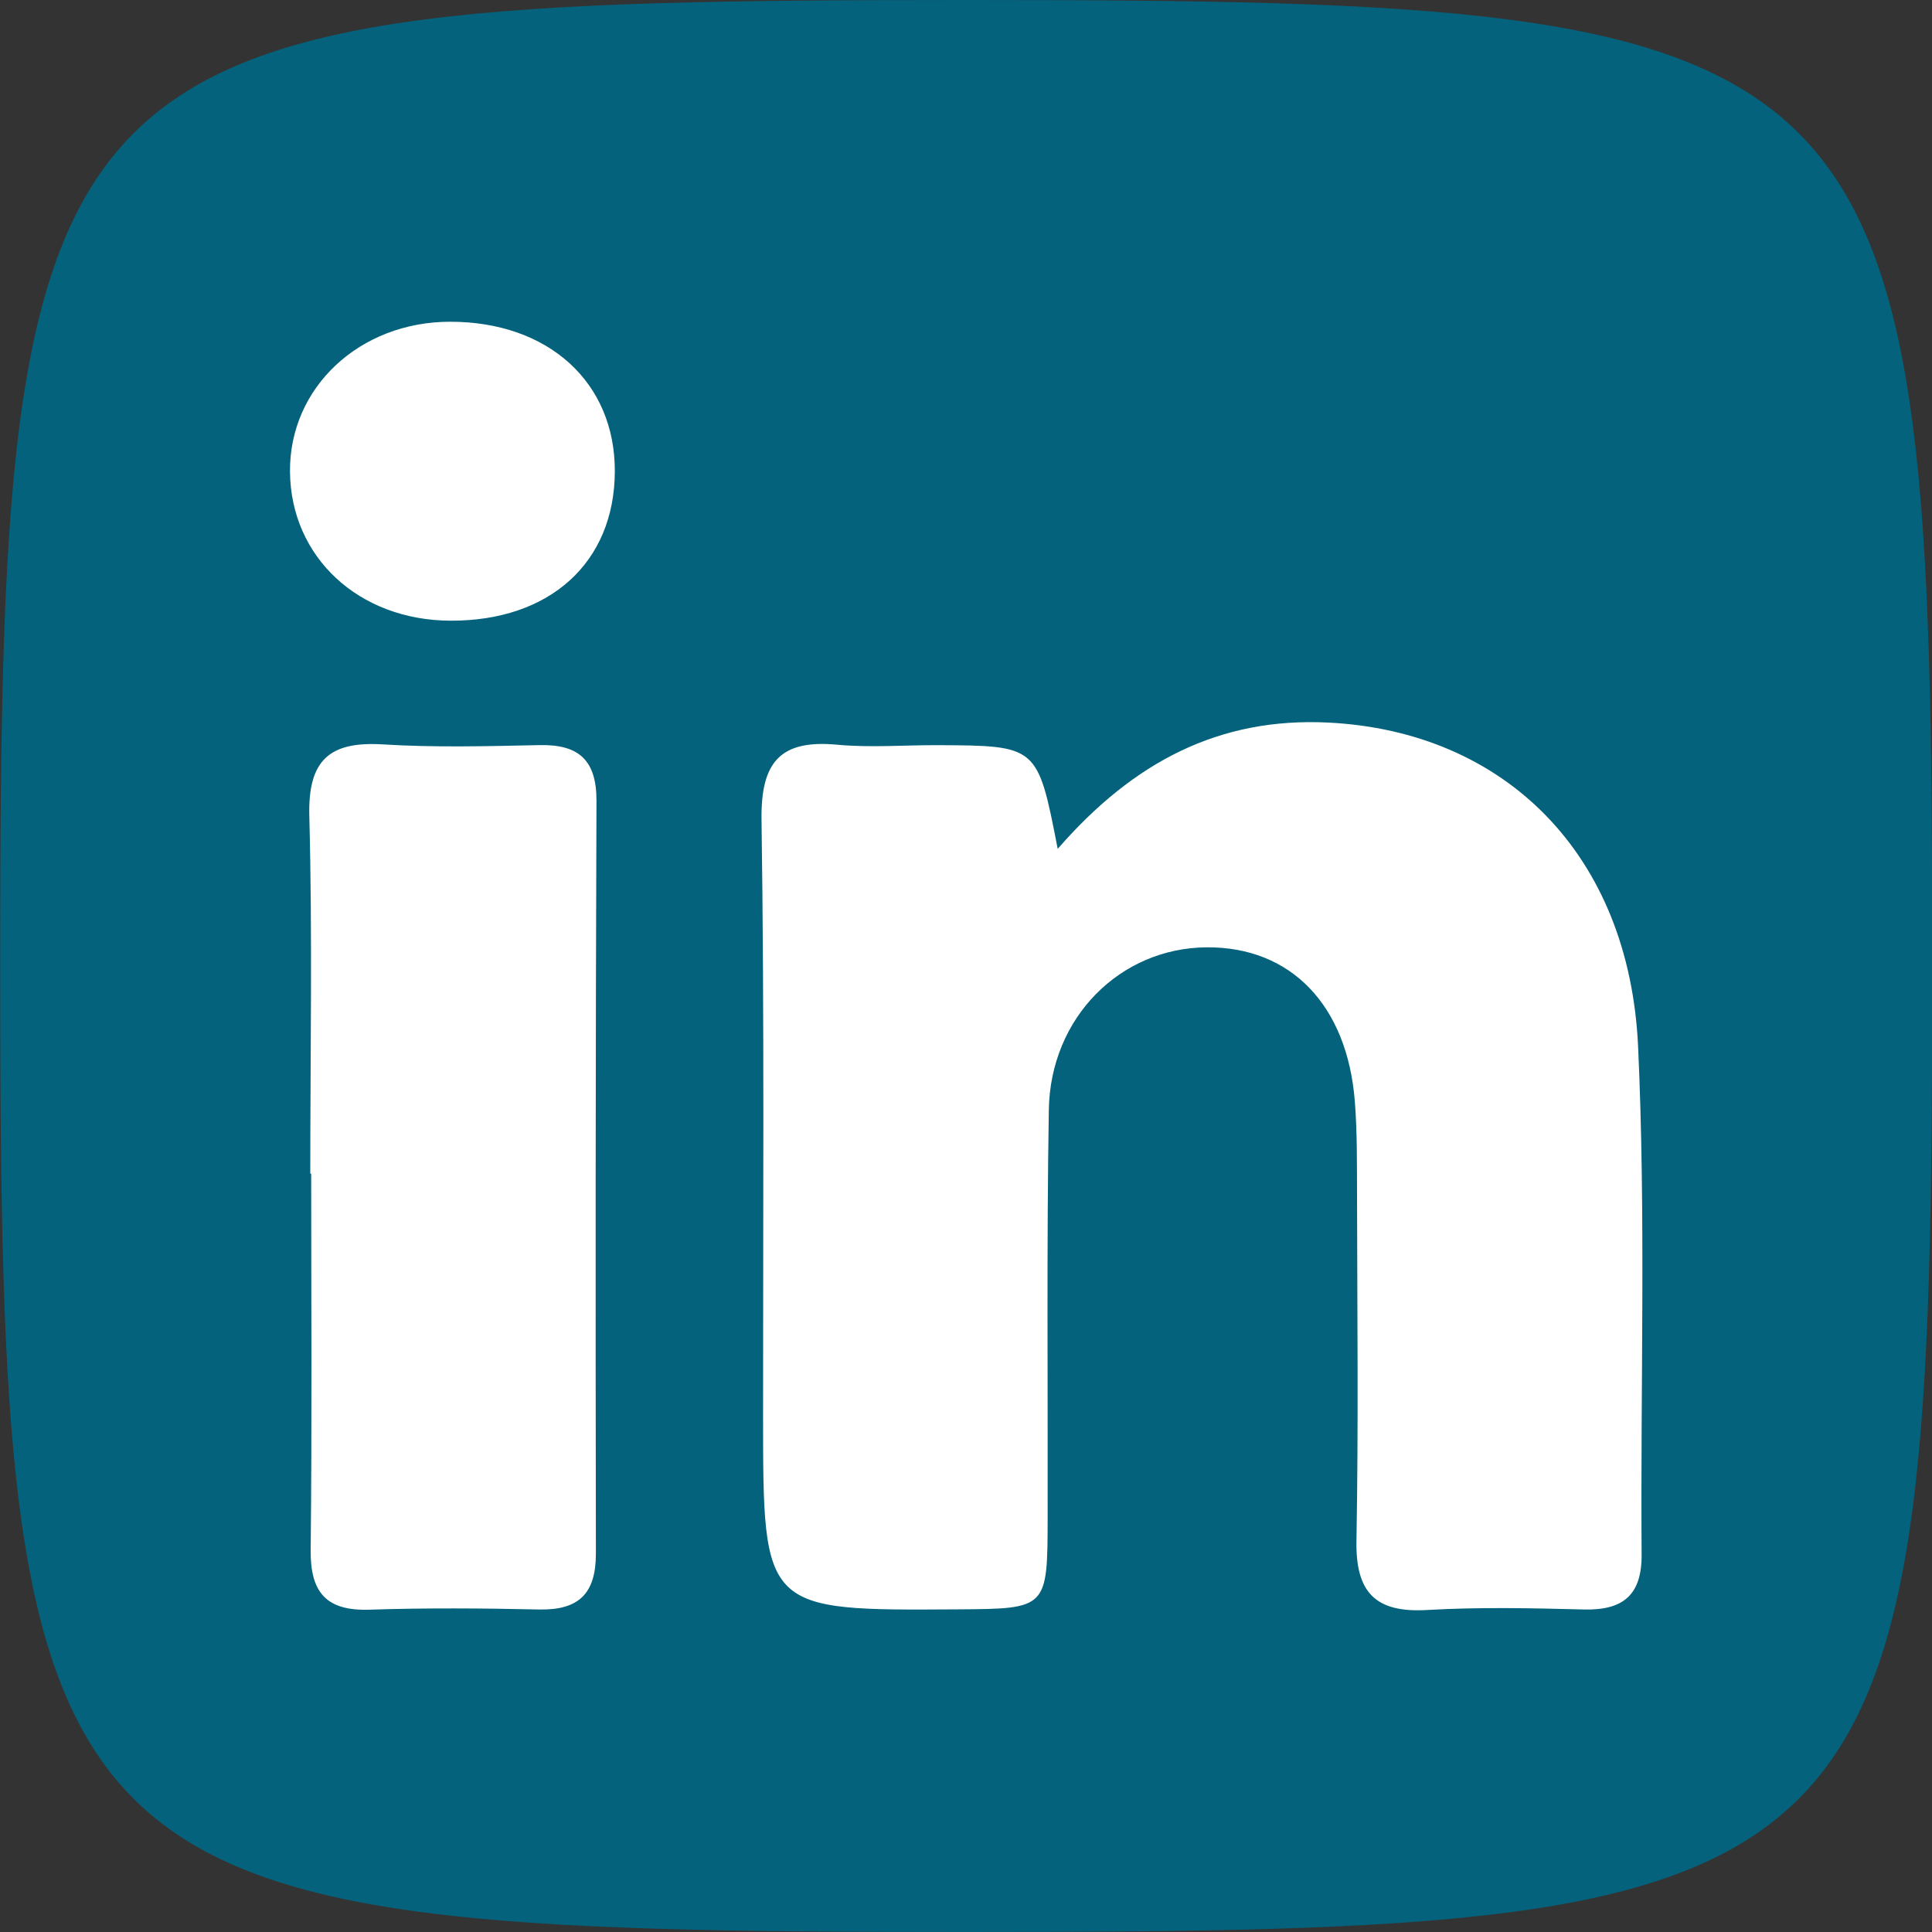<svg width="30" height="30" viewBox="0 0 30 30" fill="none" xmlns="http://www.w3.org/2000/svg">
<rect x="0" y="0" width="30" height="30" fill="#333333" stroke="none"/>
<g clip-path="url(#clip0_806_3123)">
<path d="M15.003 0C0.524 0 0.003 0.521 0.003 15C0.003 29.479 0.524 30 15.003 30C29.482 30 30.003 29.479 30.003 15C30.003 0.521 29.482 0 15.003 0Z" fill="#04627C"/>
<g clip-path="url(#clip1_806_3123)">
<path fill-rule="evenodd" clip-rule="evenodd" d="M16.424 13.181C17.603 11.825 18.937 11.137 20.623 11.22C23.367 11.355 25.298 13.265 25.436 16.247C25.558 18.873 25.472 21.509 25.491 24.14C25.495 24.771 25.2 25.007 24.594 24.992C23.782 24.971 22.968 24.953 22.158 25C21.355 25.047 21.049 24.724 21.063 23.926C21.095 22.14 21.075 20.353 21.072 18.566C21.07 18.079 21.076 17.59 21.038 17.105C20.921 15.605 20.041 14.7 18.736 14.71C17.395 14.72 16.31 15.798 16.286 17.232C16.252 19.343 16.272 21.456 16.268 23.567C16.265 24.981 16.264 24.981 14.868 24.99C11.849 25.01 11.85 25.01 11.849 21.99C11.848 18.904 11.87 15.817 11.825 12.732C11.812 11.838 12.111 11.48 13.002 11.564C13.517 11.612 14.041 11.569 14.561 11.571C16.112 11.578 16.112 11.579 16.424 13.181ZM4.818 18.225C4.818 16.374 4.852 14.522 4.803 12.672C4.781 11.807 5.111 11.508 5.945 11.559C6.754 11.609 7.568 11.587 8.38 11.57C8.989 11.557 9.264 11.806 9.262 12.435C9.248 16.331 9.246 20.227 9.253 24.124C9.254 24.748 8.985 25.005 8.371 24.992C7.495 24.973 6.617 24.966 5.741 24.995C5.069 25.018 4.817 24.731 4.824 24.069C4.845 22.121 4.832 20.172 4.832 18.224C4.827 18.225 4.823 18.225 4.818 18.225ZM6.994 9.638C5.569 9.632 4.513 8.651 4.503 7.322C4.493 6.017 5.583 4.997 6.988 4.996C8.517 4.995 9.553 5.938 9.547 7.324C9.54 8.736 8.538 9.644 6.994 9.638Z" fill="white"/>
</g>
</g>
<defs>
<clipPath id="clip0_806_3123">
<rect width="30" height="30" fill="white" transform="translate(0.003)"/>
</clipPath>
<clipPath id="clip1_806_3123">
<rect width="21" height="21" fill="white" transform="translate(4.503 4.5)"/>
</clipPath>
</defs>
</svg>
